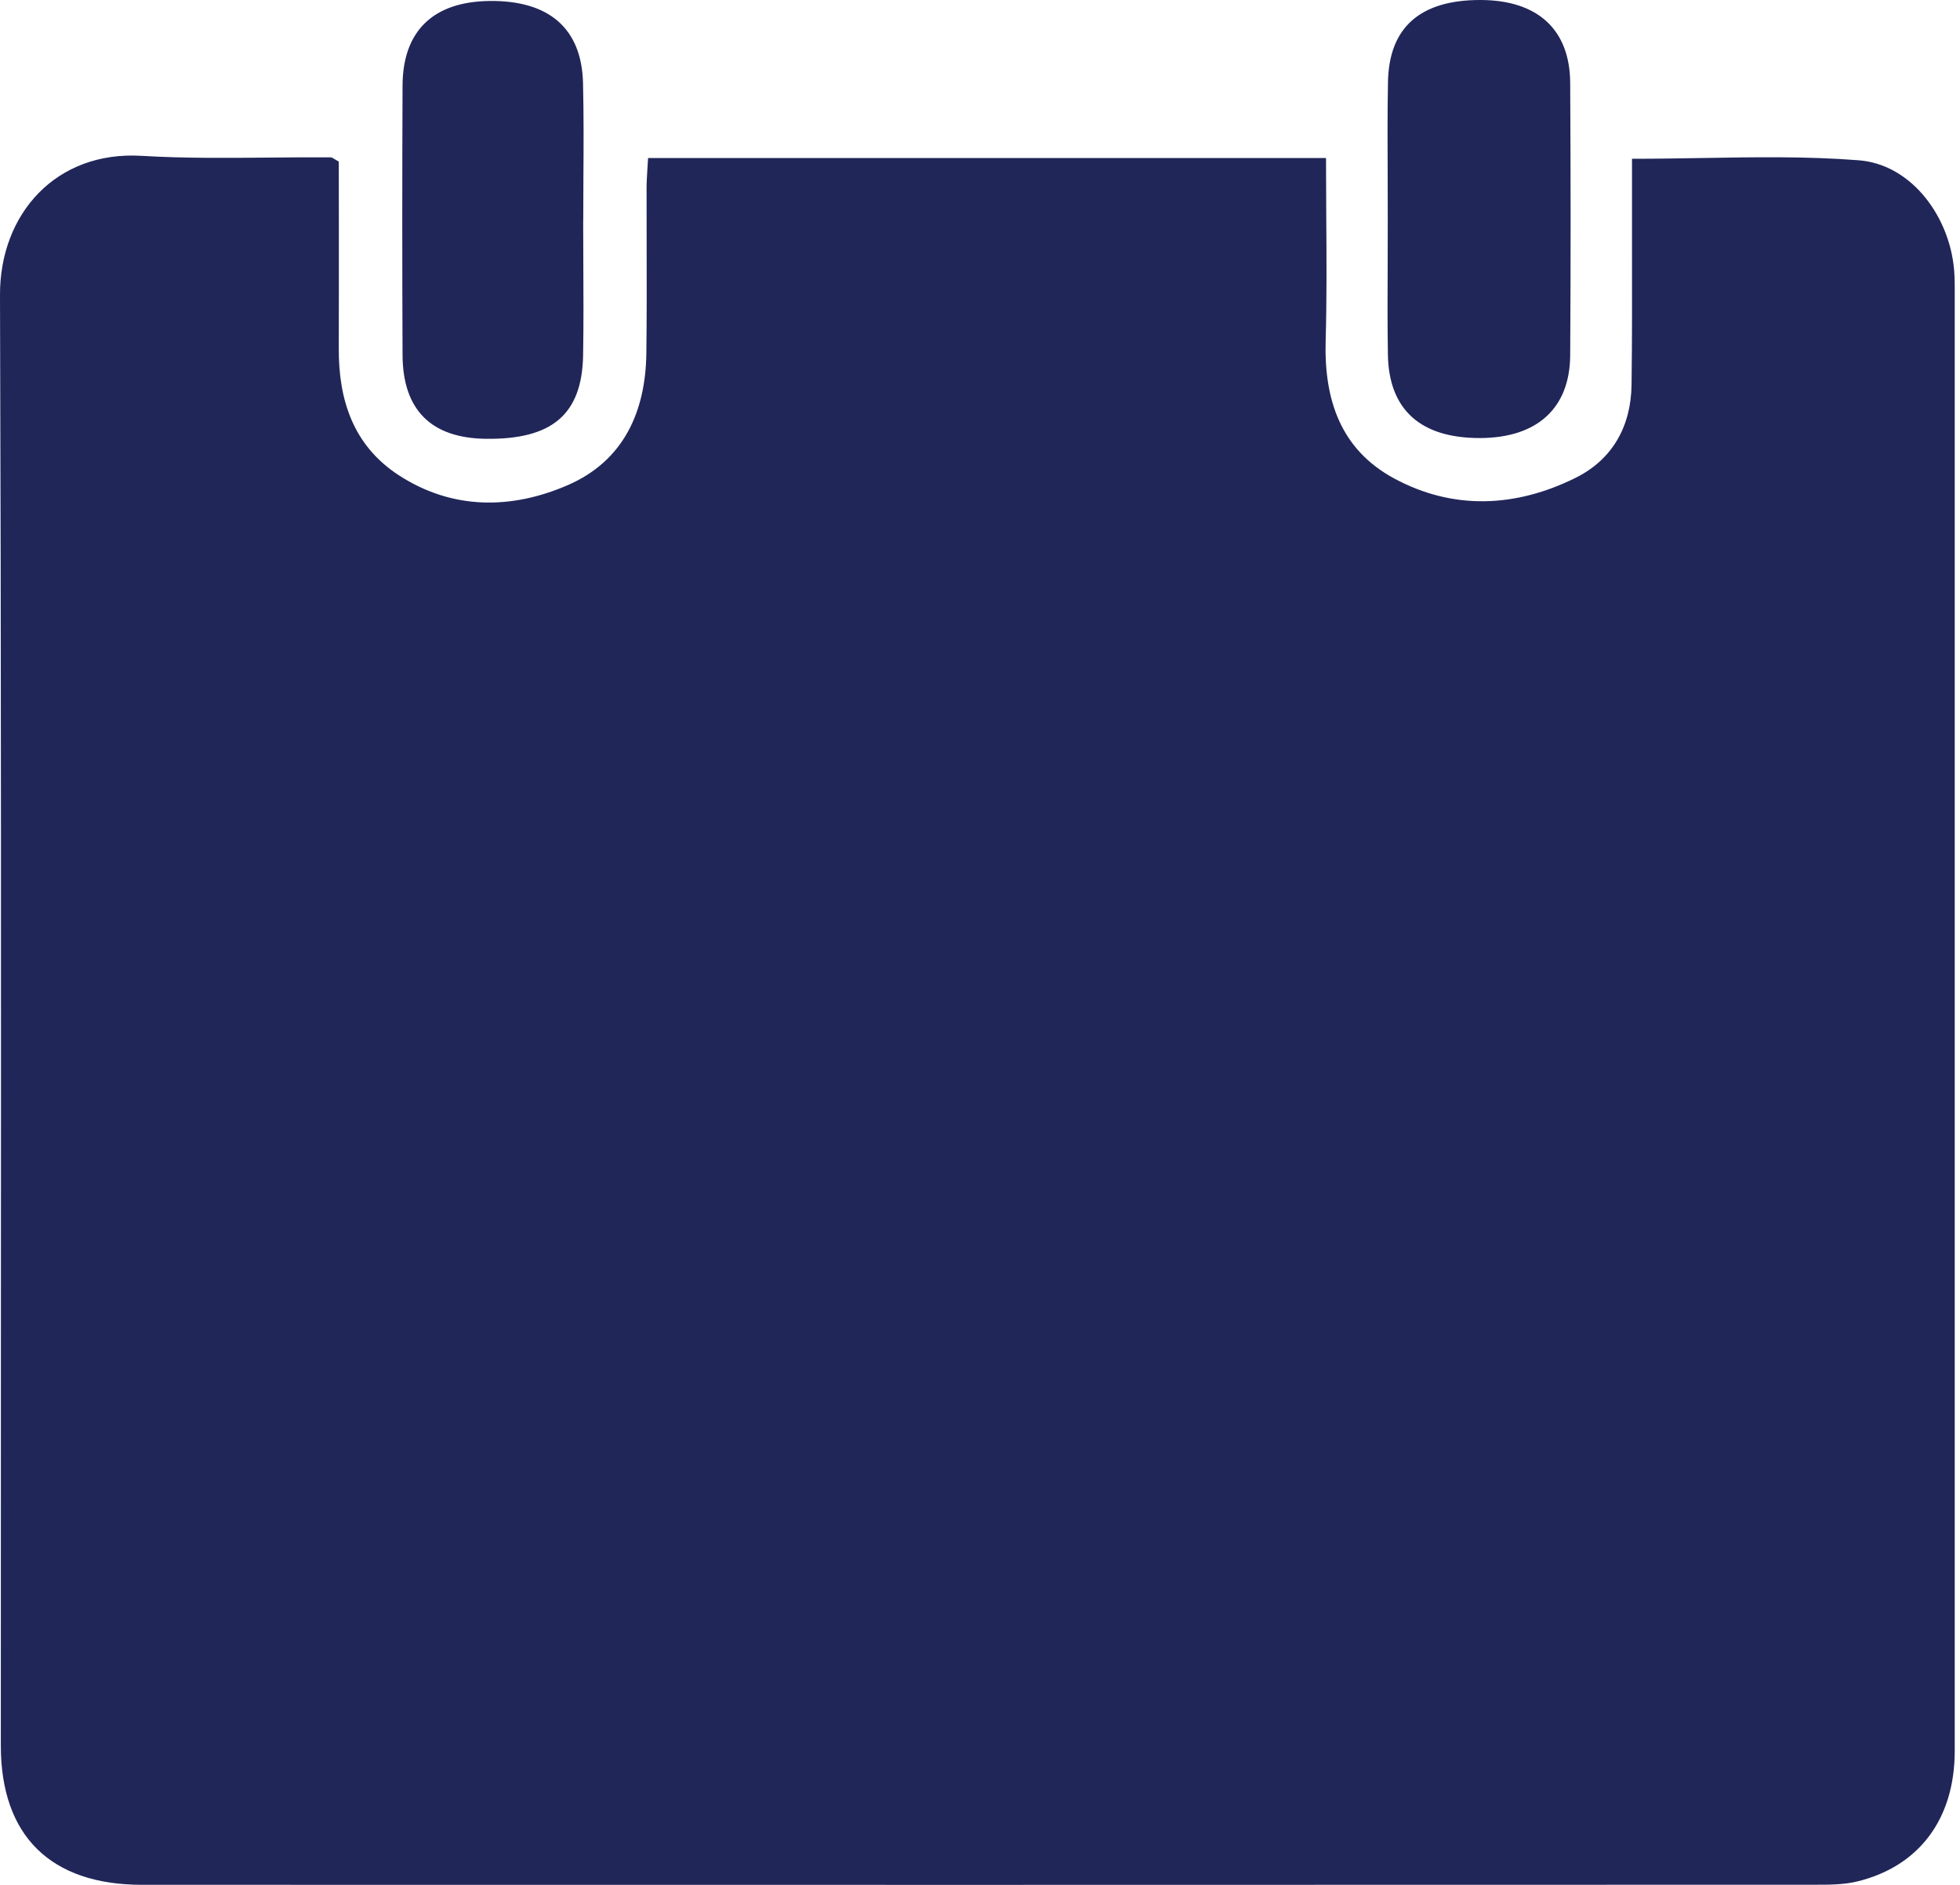 <svg width="26" height="25" viewBox="0 0 26 25" fill="none" xmlns="http://www.w3.org/2000/svg">
<path fillRule="evenodd" clipRule="evenodd" d="M18.409 2.917C18.409 2.732 18.409 2.548 18.408 2.363C18.406 1.938 18.404 1.514 18.412 1.09C18.424 0.36 18.843 -0.003 19.644 2.07504e-05C20.397 0.003 20.825 0.391 20.829 1.099C20.836 2.304 20.837 3.509 20.829 4.714C20.824 5.418 20.387 5.808 19.634 5.81C18.846 5.812 18.423 5.436 18.411 4.704C18.404 4.295 18.406 3.885 18.408 3.475C18.409 3.289 18.409 3.103 18.409 2.917ZM4.494 2.143V2.143C4.471 2.13 4.453 2.119 4.439 2.111C4.415 2.096 4.401 2.087 4.387 2.087C4.121 2.085 3.854 2.088 3.588 2.09H3.588H3.588H3.588H3.588H3.588H3.588H3.588H3.588H3.588H3.588H3.588H3.588C3.017 2.095 2.446 2.101 1.877 2.067C0.742 1.999 -0.004 2.838 1.64071e-05 3.915C0.016 8.611 0.014 13.306 0.012 18.002C0.012 19.72 0.011 21.438 0.011 23.156C0.012 24.349 0.671 24.999 1.884 24.999C9.279 25.001 16.674 25 24.069 24.998H24.079H24.079C24.264 24.998 24.454 24.998 24.631 24.956C25.455 24.758 25.93 24.127 25.93 23.224C25.93 18.913 25.93 14.603 25.93 10.292V10.292V10.292V10.292V10.292V10.292V10.292V10.292V10.291V10.291V10.291V10.291C25.93 8.136 25.93 5.98 25.93 3.825C25.93 3.719 25.928 3.612 25.914 3.507C25.826 2.821 25.329 2.178 24.657 2.126C23.967 2.072 23.272 2.084 22.566 2.096C22.262 2.101 21.957 2.106 21.649 2.106V2.561C21.649 2.803 21.649 3.045 21.649 3.287V3.287V3.287V3.287V3.287V3.287V3.288V3.288V3.288V3.288V3.288V3.288V3.289C21.65 3.894 21.651 4.5 21.643 5.105C21.636 5.651 21.393 6.094 20.898 6.339C20.108 6.73 19.28 6.77 18.494 6.346C17.781 5.961 17.564 5.298 17.585 4.525C17.601 3.967 17.597 3.408 17.593 2.844V2.844V2.843V2.843V2.842V2.842V2.842V2.841V2.841V2.84V2.84V2.839C17.592 2.593 17.59 2.345 17.59 2.096H8.597C8.594 2.145 8.591 2.192 8.588 2.238L8.588 2.238L8.588 2.238C8.583 2.329 8.577 2.415 8.577 2.5C8.577 2.757 8.577 3.014 8.578 3.271V3.272V3.272V3.272V3.272V3.272V3.272V3.272V3.272V3.272V3.272V3.272V3.272C8.579 3.744 8.58 4.215 8.574 4.687C8.564 5.459 8.274 6.112 7.533 6.434C6.787 6.758 6.003 6.766 5.291 6.304C4.685 5.91 4.49 5.304 4.494 4.617C4.496 4.033 4.495 3.449 4.495 2.873C4.495 2.628 4.494 2.385 4.494 2.143L4.495 2.143L4.494 2.143ZM24.232 23.356V8.539H1.705V23.356H24.232ZM7.738 3.491V3.491V3.491V3.491V3.49V3.49V3.49V3.49V3.49V3.49V3.49C7.737 3.303 7.736 3.116 7.736 2.93L7.737 2.929C7.737 2.744 7.738 2.559 7.739 2.373C7.742 1.95 7.744 1.527 7.734 1.103C7.717 0.377 7.283 0.004 6.495 0.013C5.749 0.021 5.343 0.409 5.34 1.134C5.335 2.325 5.335 3.515 5.34 4.706C5.342 5.438 5.721 5.812 6.447 5.82C7.323 5.831 7.72 5.497 7.735 4.715C7.742 4.307 7.74 3.899 7.738 3.491ZM14.914 13.494L14.913 13.494H14.913H14.913H14.913H14.913H14.913H14.913H14.913H14.913H14.913C14.607 13.493 14.302 13.492 13.997 13.498C13.731 13.502 13.601 13.41 13.606 13.128C13.617 12.386 13.616 11.644 13.606 10.903C13.602 10.647 13.71 10.539 13.963 10.54C14.867 10.541 15.77 10.542 16.674 10.54C16.933 10.54 17.026 10.662 17.023 10.911C17.014 11.64 17.011 12.368 17.023 13.096C17.028 13.385 16.925 13.508 16.626 13.499C16.315 13.49 16.003 13.492 15.691 13.495H15.691C15.558 13.495 15.424 13.496 15.291 13.496V13.495C15.165 13.495 15.04 13.495 14.914 13.494ZM19.796 13.494C19.926 13.495 20.055 13.495 20.185 13.495L20.184 13.497C20.318 13.497 20.451 13.496 20.585 13.496C20.896 13.495 21.208 13.494 21.519 13.498C21.772 13.502 21.887 13.404 21.884 13.145C21.876 12.39 21.877 11.636 21.884 10.881C21.887 10.641 21.775 10.541 21.545 10.541C20.627 10.541 19.71 10.541 18.794 10.542C18.555 10.542 18.467 10.664 18.47 10.894C18.478 11.636 18.48 12.378 18.469 13.119C18.465 13.394 18.577 13.502 18.85 13.498C19.165 13.492 19.481 13.493 19.796 13.494ZM5.623 14.686C5.751 14.686 5.878 14.687 6.006 14.687C6.31 14.689 6.614 14.69 6.917 14.684C7.187 14.678 7.308 14.779 7.304 15.057C7.293 15.798 7.294 16.541 7.304 17.282C7.307 17.538 7.196 17.644 6.944 17.643C6.04 17.64 5.137 17.64 4.233 17.643C3.974 17.643 3.884 17.518 3.887 17.269C3.897 16.528 3.896 15.786 3.887 15.044C3.884 14.789 3.992 14.682 4.247 14.685C4.57 14.689 4.894 14.689 5.217 14.688H5.217C5.352 14.687 5.487 14.687 5.622 14.687L5.623 14.686ZM10.063 17.641H10.063H10.063H10.063H10.063H10.063H10.063C10.186 17.641 10.309 17.642 10.432 17.642C10.565 17.642 10.698 17.642 10.832 17.641H10.832H10.832H10.832H10.832H10.832H10.832H10.832H10.833H10.833H10.833H10.833C11.144 17.639 11.456 17.638 11.767 17.645C12.062 17.651 12.172 17.528 12.166 17.238C12.153 16.523 12.154 15.808 12.166 15.093C12.171 14.811 12.079 14.679 11.775 14.682C10.899 14.692 10.021 14.691 9.145 14.682C8.848 14.679 8.742 14.797 8.747 15.086C8.762 15.802 8.765 16.517 8.746 17.232C8.738 17.554 8.877 17.653 9.178 17.645C9.473 17.637 9.768 17.639 10.063 17.641ZM15.298 17.642C15.174 17.642 15.051 17.642 14.927 17.642H14.927H14.927H14.927H14.927H14.927C14.619 17.641 14.311 17.64 14.003 17.644C13.746 17.647 13.601 17.568 13.606 17.279C13.618 16.537 13.615 15.795 13.606 15.054C13.603 14.806 13.695 14.684 13.956 14.685C14.86 14.689 15.763 14.689 16.667 14.685C16.926 14.683 17.026 14.794 17.023 15.047C17.015 15.788 17.012 16.53 17.024 17.271C17.028 17.554 16.897 17.648 16.633 17.645C16.322 17.64 16.01 17.641 15.699 17.642H15.699H15.699C15.565 17.642 15.432 17.643 15.298 17.643L15.298 17.642ZM20.588 14.687H20.588C20.455 14.687 20.322 14.686 20.188 14.686L20.189 14.687C20.059 14.687 19.93 14.688 19.8 14.688H19.8H19.8H19.8H19.8C19.485 14.689 19.169 14.69 18.854 14.685C18.584 14.679 18.465 14.781 18.469 15.059C18.48 15.801 18.479 16.543 18.469 17.284C18.465 17.544 18.581 17.643 18.83 17.643C19.508 17.642 20.185 17.642 20.863 17.642H20.863H20.863H20.863H20.863L21.541 17.642C21.769 17.642 21.887 17.547 21.884 17.306C21.877 16.552 21.876 15.797 21.884 15.042C21.887 14.786 21.778 14.681 21.523 14.685C21.212 14.689 20.9 14.688 20.589 14.687H20.589H20.589H20.589H20.589H20.588ZM15.278 21.798C15.154 21.798 15.03 21.798 14.906 21.797C14.612 21.796 14.318 21.795 14.024 21.801C13.742 21.806 13.601 21.712 13.606 21.41C13.619 20.681 13.617 19.951 13.606 19.223C13.602 18.957 13.691 18.829 13.974 18.831C14.865 18.838 15.755 18.838 16.646 18.831C16.924 18.829 17.028 18.943 17.024 19.214C17.012 19.943 17.012 20.672 17.024 21.401C17.028 21.694 16.904 21.807 16.614 21.802C16.303 21.795 15.991 21.797 15.679 21.798H15.679H15.679H15.679C15.546 21.799 15.412 21.799 15.279 21.799L15.278 21.798ZM19.728 21.797C19.877 21.797 20.025 21.798 20.174 21.798C20.311 21.798 20.448 21.797 20.585 21.797C20.893 21.796 21.202 21.796 21.51 21.799C21.756 21.801 21.885 21.705 21.884 21.446C21.877 20.69 21.877 19.936 21.884 19.18C21.886 18.949 21.797 18.833 21.555 18.833C20.637 18.835 19.719 18.835 18.802 18.833C18.565 18.833 18.466 18.94 18.469 19.176C18.476 19.931 18.477 20.686 18.469 21.442C18.466 21.701 18.59 21.799 18.837 21.798C19.134 21.797 19.431 21.797 19.728 21.797ZM5.987 18.834H5.987C6.288 18.836 6.589 18.838 6.889 18.831C7.171 18.823 7.311 18.912 7.306 19.217C7.291 19.946 7.294 20.675 7.305 21.404C7.31 21.699 7.18 21.804 6.893 21.802C6.029 21.794 5.165 21.794 4.302 21.802C4.018 21.804 3.882 21.707 3.887 21.407C3.9 20.678 3.902 19.949 3.887 19.22C3.88 18.917 4.016 18.823 4.299 18.831C4.6 18.838 4.901 18.836 5.202 18.834C5.333 18.834 5.463 18.833 5.594 18.833C5.725 18.833 5.856 18.834 5.987 18.834ZM10.004 21.797C10.152 21.797 10.301 21.798 10.449 21.798L10.45 21.796C10.609 21.796 10.768 21.796 10.927 21.796C11.213 21.796 11.499 21.795 11.786 21.798C12.03 21.799 12.166 21.71 12.164 21.449C12.159 20.681 12.16 19.912 12.163 19.143C12.165 18.922 12.053 18.832 11.84 18.832C10.922 18.833 10.005 18.834 9.087 18.832C8.853 18.832 8.748 18.933 8.75 19.171C8.758 19.927 8.758 20.682 8.75 21.437C8.748 21.694 8.863 21.799 9.114 21.798C9.41 21.796 9.707 21.797 10.004 21.797Z" fill="#202658"/>
</svg>
